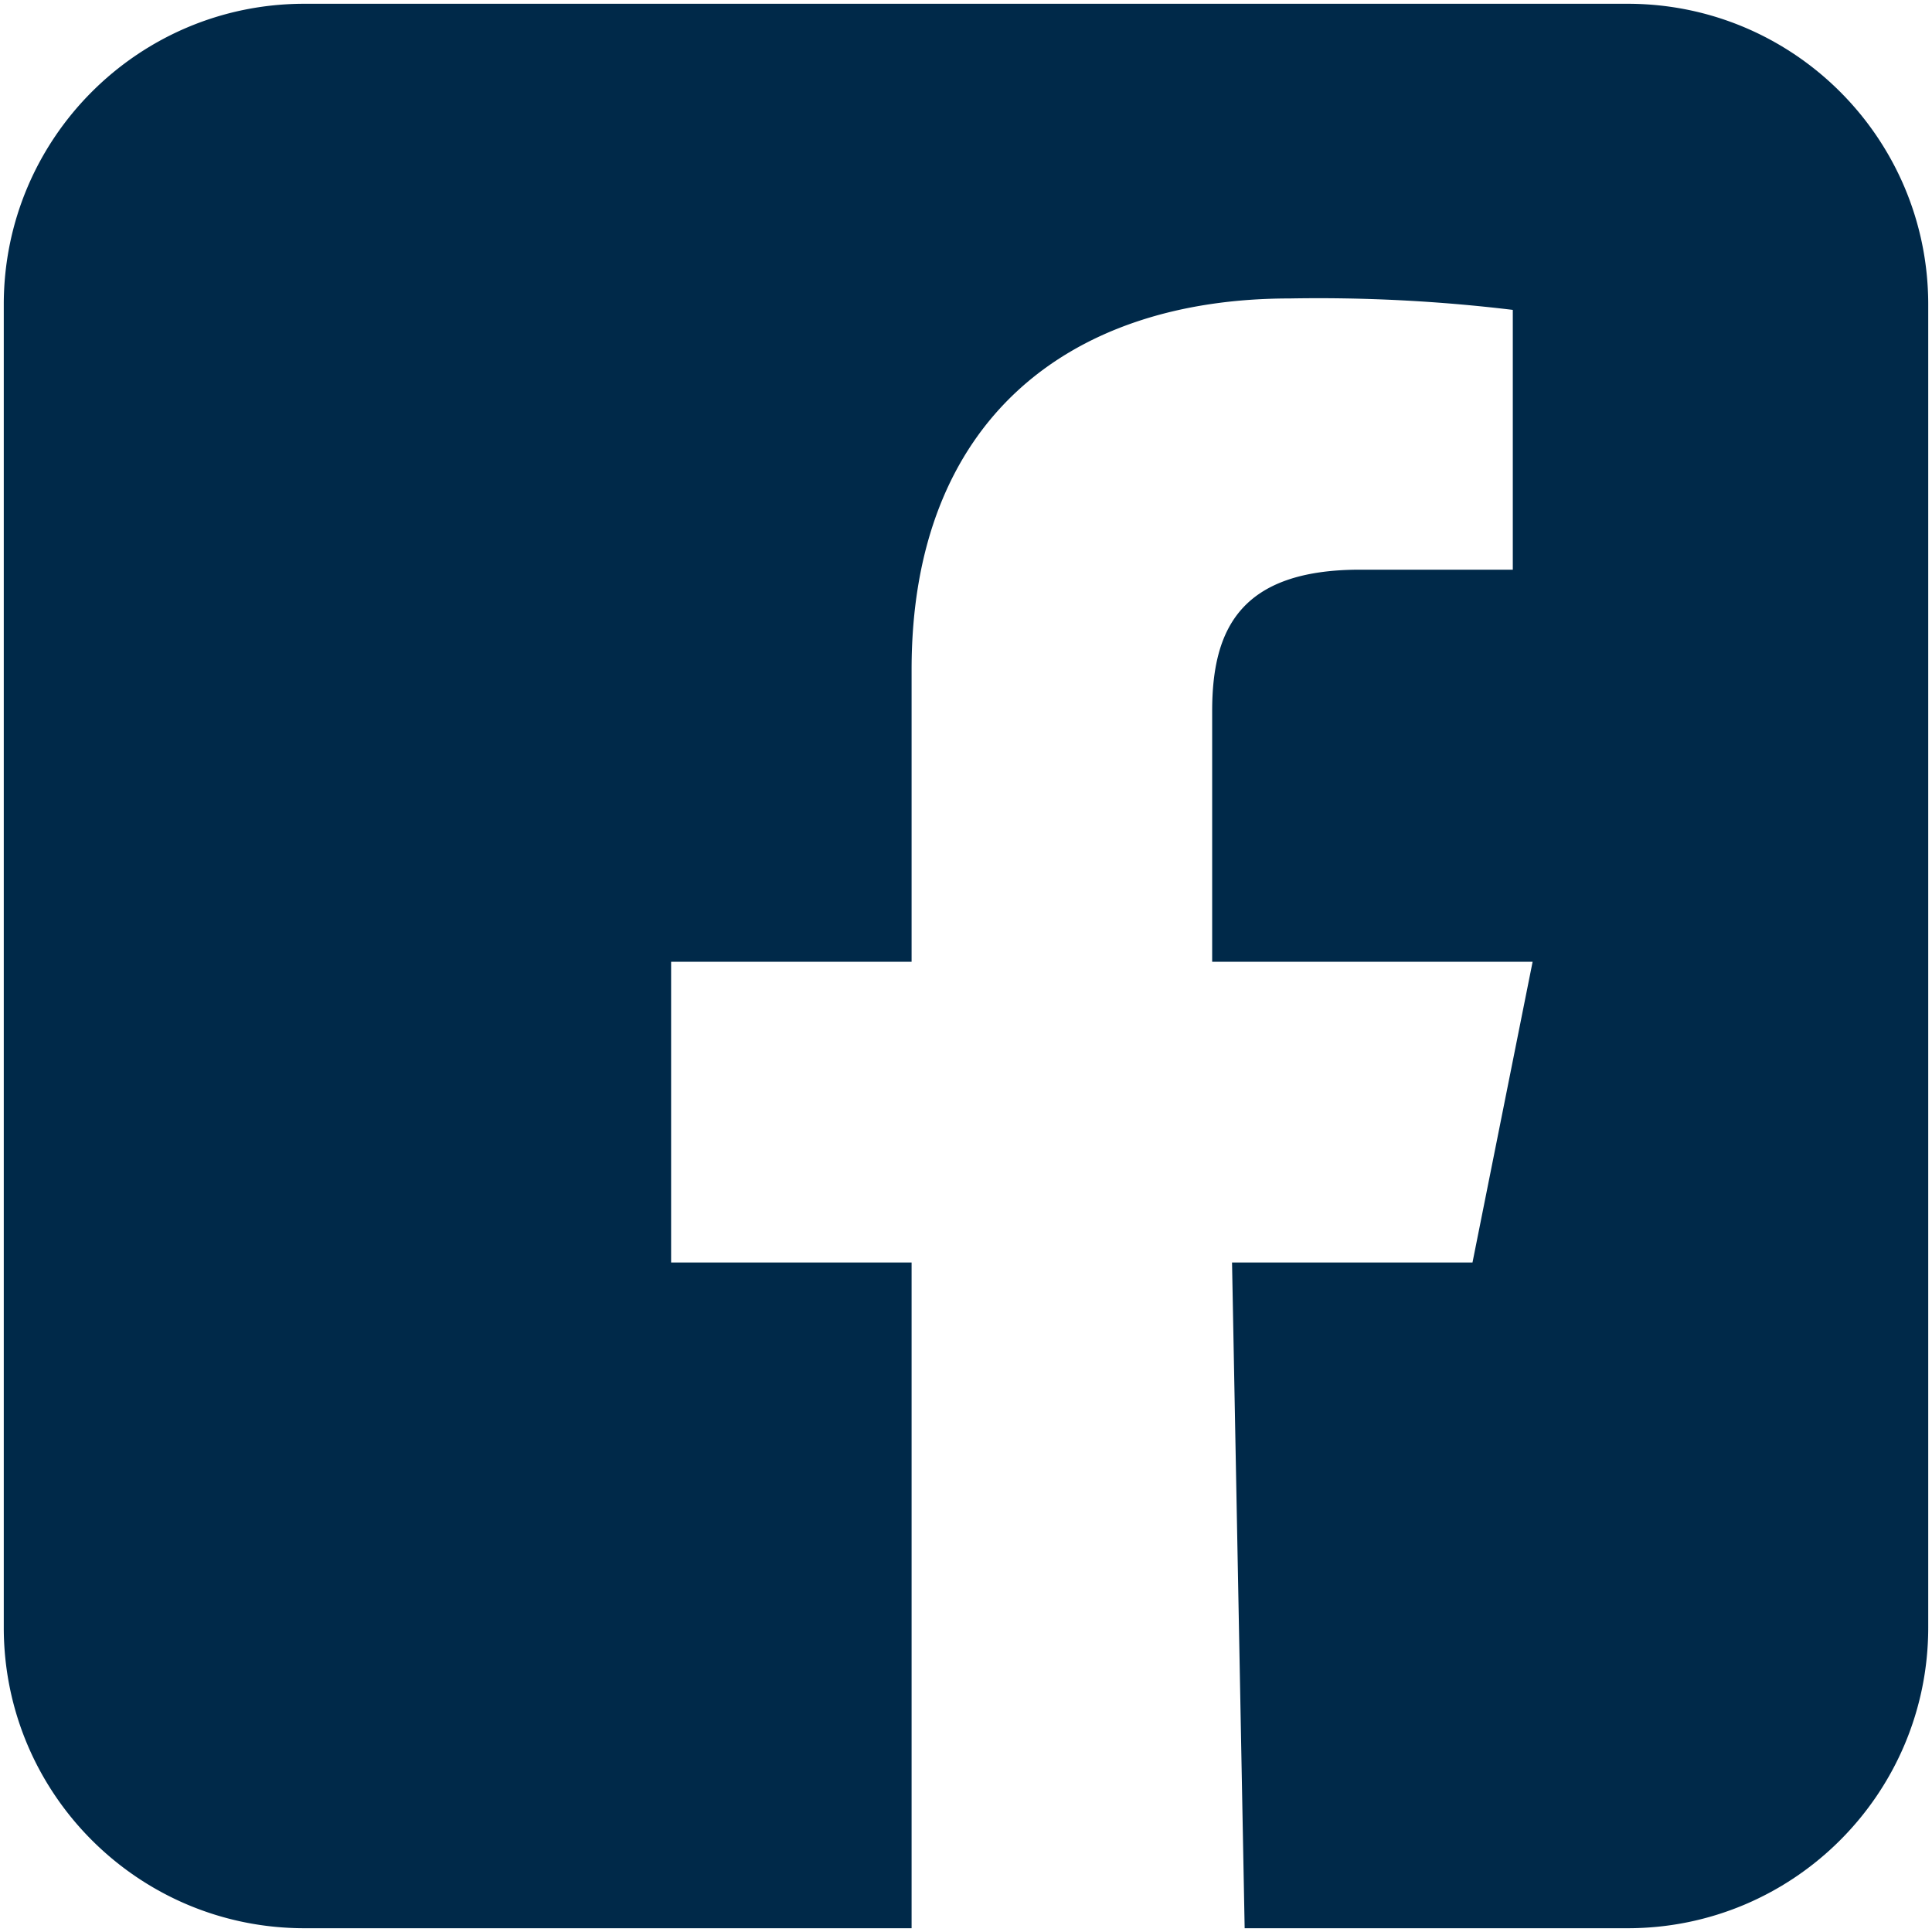 <svg xmlns="http://www.w3.org/2000/svg" viewBox="0 0 2560 2560">
  <path d="M2155.89 5H403.31C183.33 5 5 183.39 5 403.44v1753.12C5 2376.61 183.33 2555 403.31 2555h804.6v-882.14H889.26v-398.44h318.65V887.14C1207.91 558 1415 395.47 1709 395.47a2149.34 2149.34 0 01295.54 15.14v344.25h-202.35c-159.33 0-196 79.69-196 187.27v332.29h424.6l-79.66 398.44h-318.62l16.73 882.14h507.45c220 0 398.31-178.39 398.31-398.44V403.44C2555 183.39 2376.67 5 2156.69 5z" fill="#002949"/>
</svg>